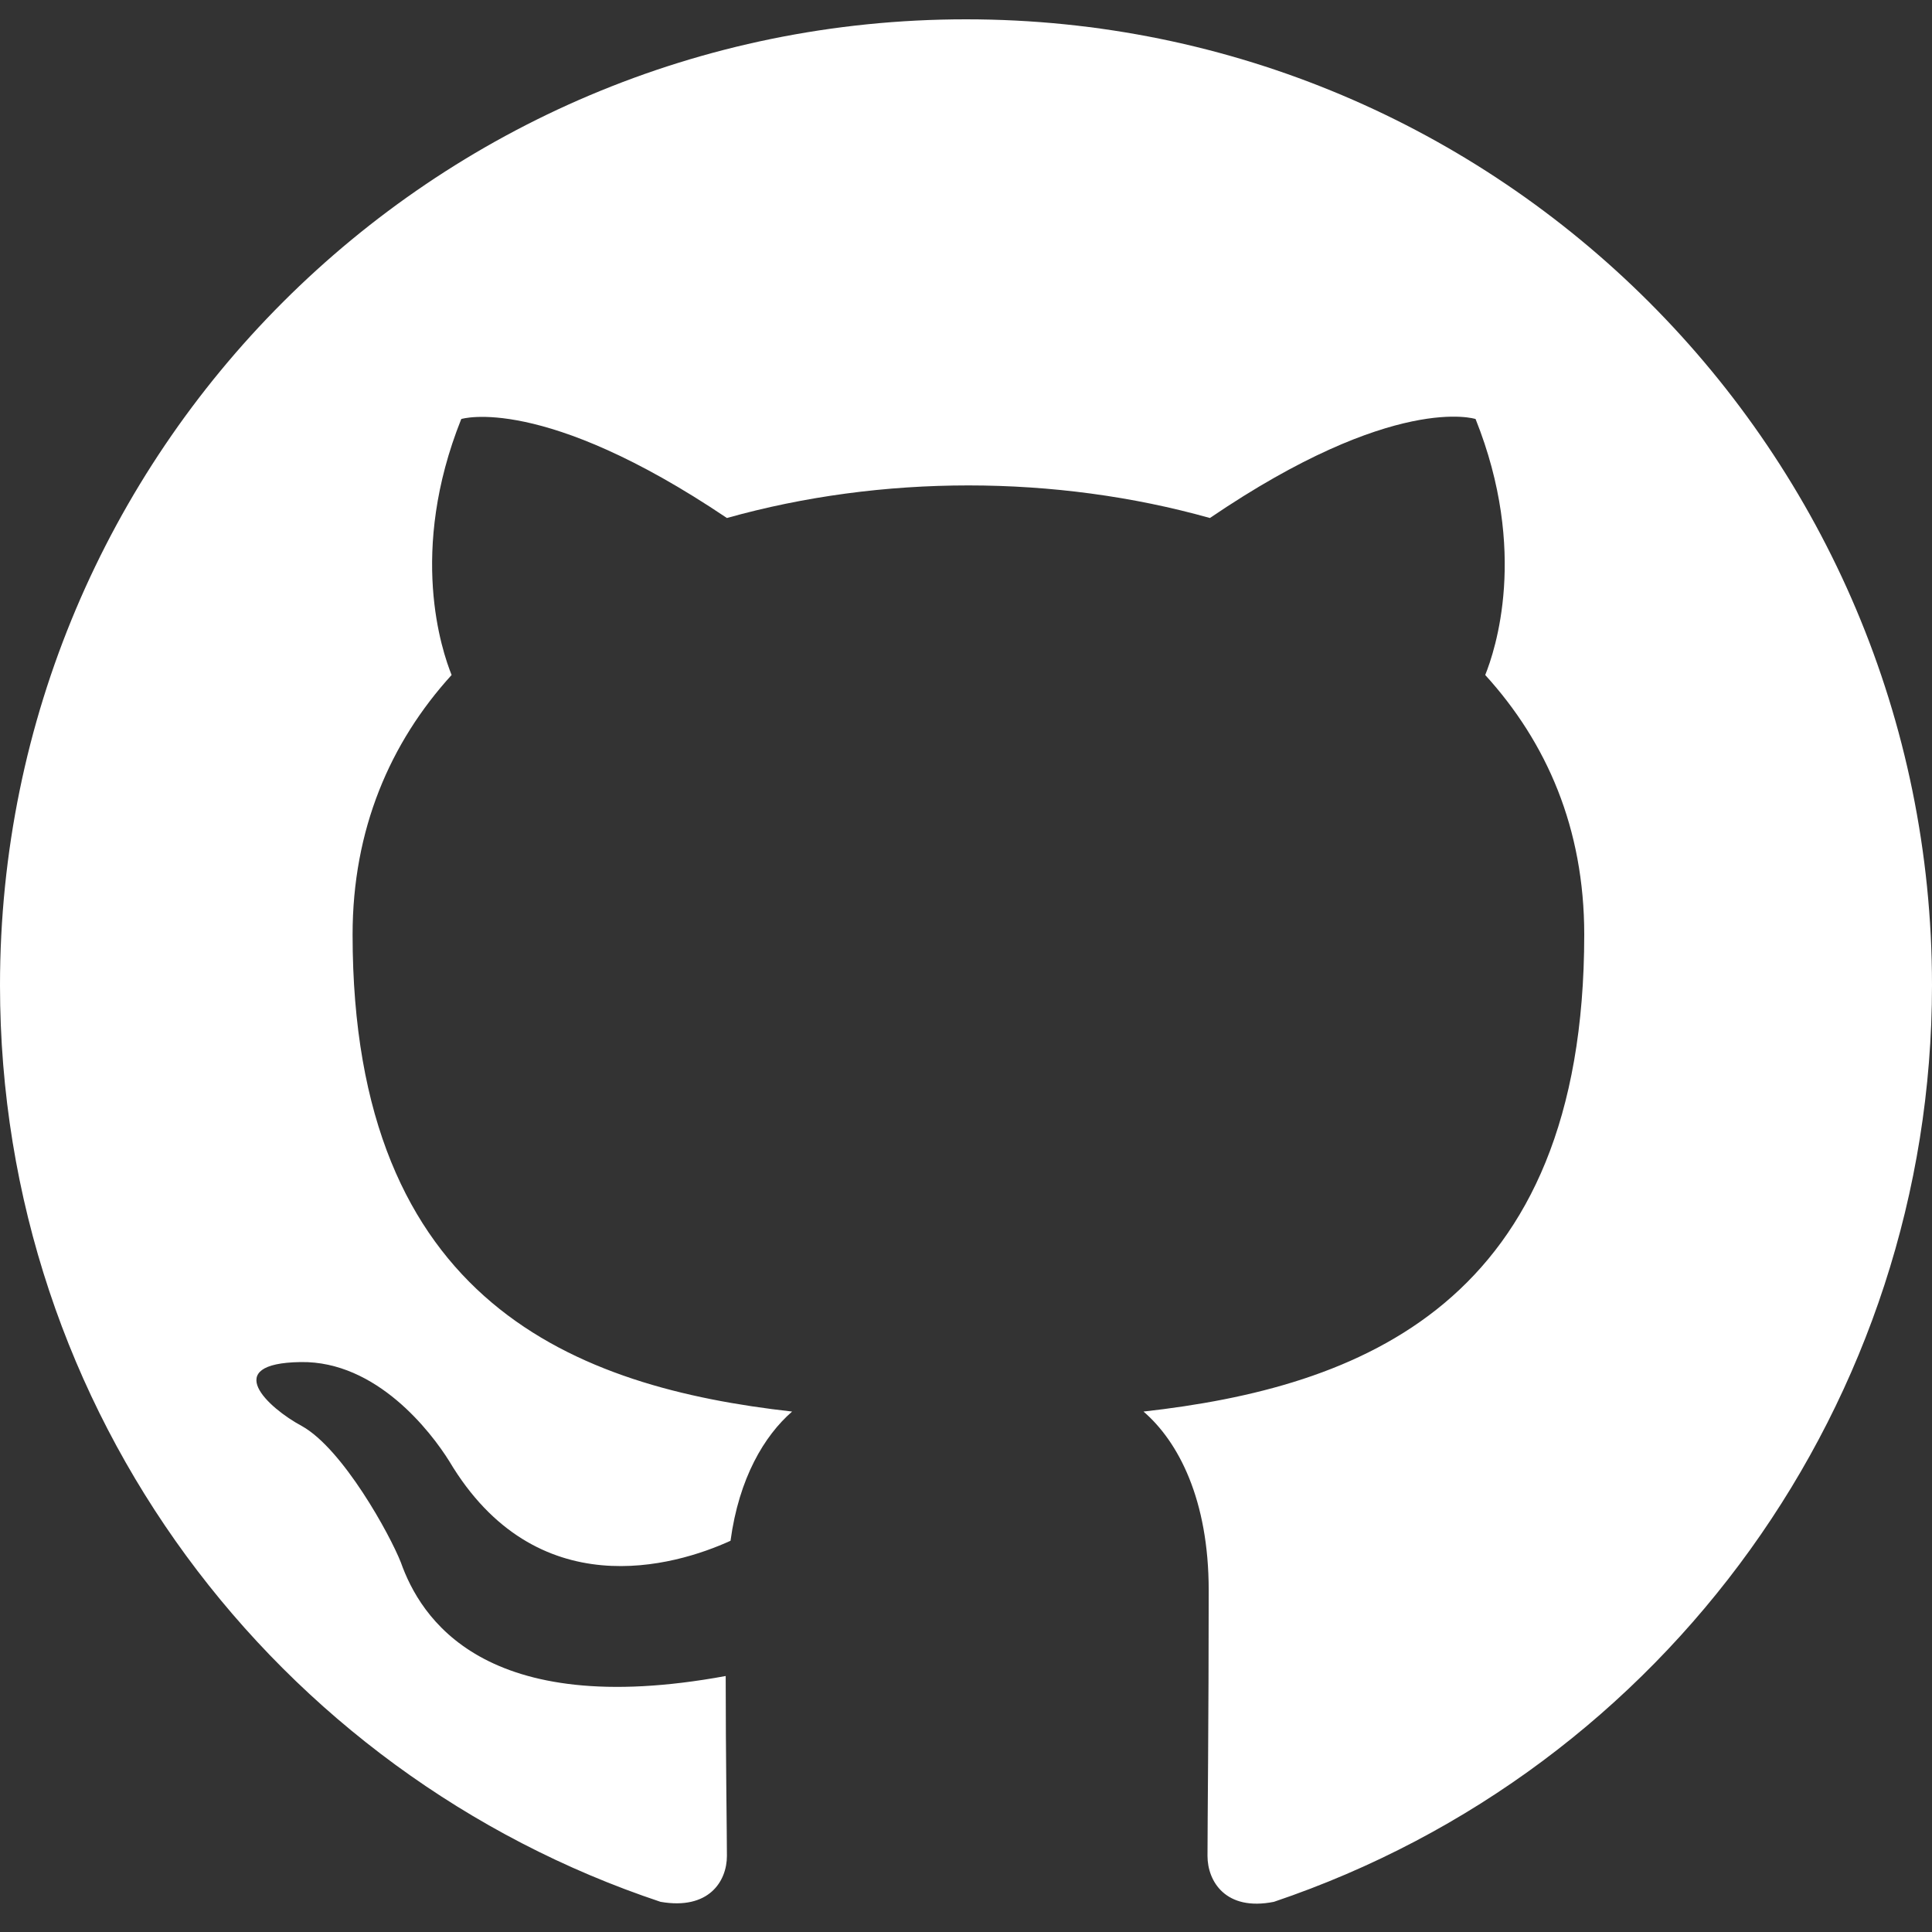 <?xml version="1.0" encoding="UTF-8"?>
<svg width="100px" height="100px" viewBox="0 0 100 100" version="1.1" xmlns="http://www.w3.org/2000/svg" xmlns:xlink="http://www.w3.org/1999/xlink">
    <rect x="0" y="0" width="100" height="100" fill="#333333" stroke="none"/>
    <!-- Generator: Sketch 52.4 (67378) - http://www.bohemiancoding.com/sketch -->
    <title>github</title>
    <desc>Created with Sketch.</desc>
    <g id="github" stroke="none" stroke-width="1" fill="none" fill-rule="evenodd">
        <g transform="translate(0, 1)" fill="#FFFFFF" id="Path">
            <path d="M50,0 C22.375,0 0,22.375 0,50 C0,72.125 14.312,90.812 34.188,97.438 C36.688,97.875 37.625,96.375 37.625,95.062 C37.625,93.875 37.562,89.938 37.562,85.75 C25,88.062 21.75,82.688 20.75,79.875 C20.188,78.438 17.75,74 15.625,72.812 C13.875,71.875 11.375,69.562 15.562,69.5 C19.5,69.438 22.312,73.125 23.25,74.625 C27.75,82.188 34.938,80.062 37.812,78.75 C38.25,75.5 39.562,73.312 41,72.062 C29.875,70.812 18.25,66.5 18.25,47.375 C18.25,41.938 20.188,37.438 23.375,33.938 C22.875,32.688 21.125,27.562 23.875,20.688 C23.875,20.688 28.062,19.375 37.625,25.812 C41.625,24.688 45.875,24.125 50.125,24.125 C54.375,24.125 58.625,24.688 62.625,25.812 C72.188,19.312 76.375,20.688 76.375,20.688 C79.125,27.562 77.375,32.688 76.875,33.938 C80.062,37.438 82,41.875 82,47.375 C82,66.562 70.312,70.812 59.188,72.062 C61,73.625 62.562,76.625 62.562,81.312 C62.562,88 62.5,93.375 62.5,95.062 C62.5,96.375 63.438,97.938 65.938,97.438 C86.29,90.567 99.995,71.481 100,50 C100,22.375 77.625,1.11022302e-14 50,0 Z"></path>
        </g>
    </g>
</svg>